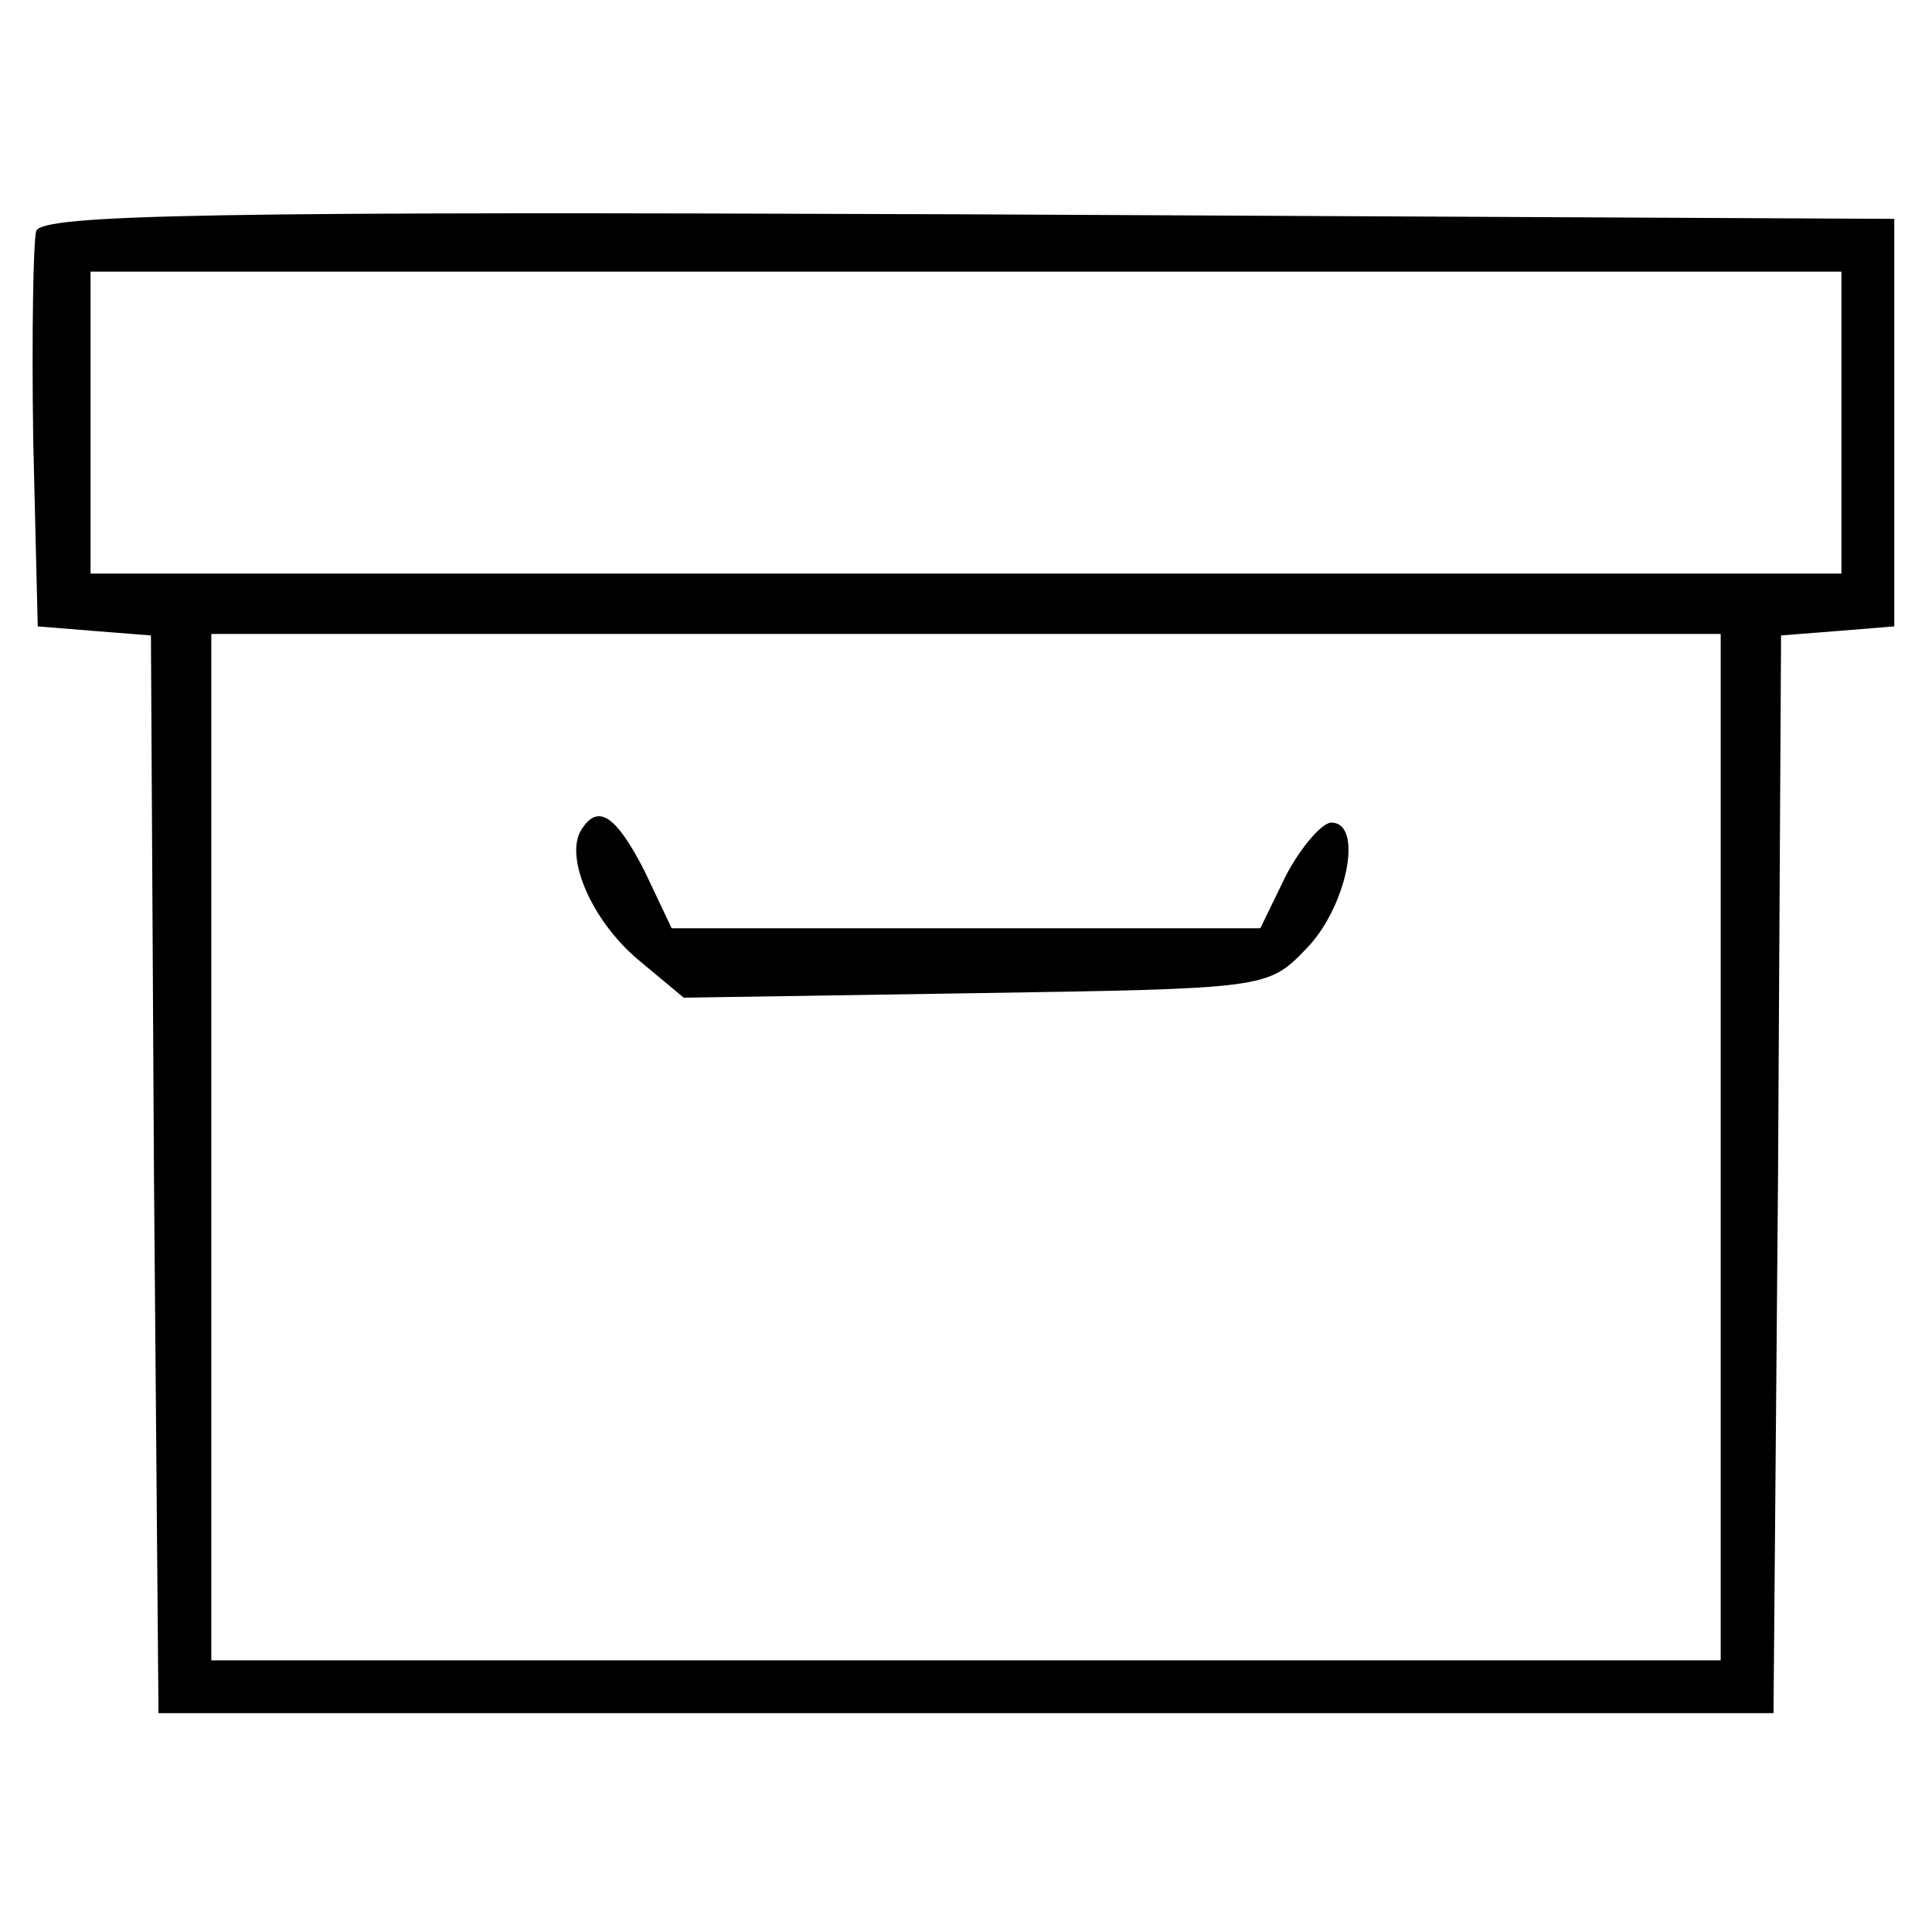 <svg preserveAspectRatio="xMidYMid meet" viewBox="0 0 128 128" height="128pt" width="128pt" xmlns="http://www.w3.org/2000/svg" version="1.0">

<g stroke="none" fill="#000000" transform="translate(0,128) scale(0.1,-0.1)">
<path d="M24 1127 c-2 -7 -3 -69 -2 -138 l3 -124 37 -3 38 -3 2 -357 3 -357
535 0 535 0 3 357 2 357 38 3 37 3 0 135 0 135 -613 3 c-498 2 -614 0 -618
-11z m1196 -127 l0 -100 -580 0 -580 0 0 100 0 100 580 0 580 0 0 -100z m-80
-480 l0 -340 -500 0 -500 0 0 340 0 340 500 0 500 0 0 -340z"></path>
<path d="M385 730 c-11 -18 7 -60 38 -86 l30 -25 193 3 c192 3 194 3 219 29
27 27 39 84 17 84 -6 0 -20 -16 -30 -35 l-17 -35 -195 0 -195 0 -18 38 c-19
37 -31 45 -42 27z"></path>
</g>
</svg>
